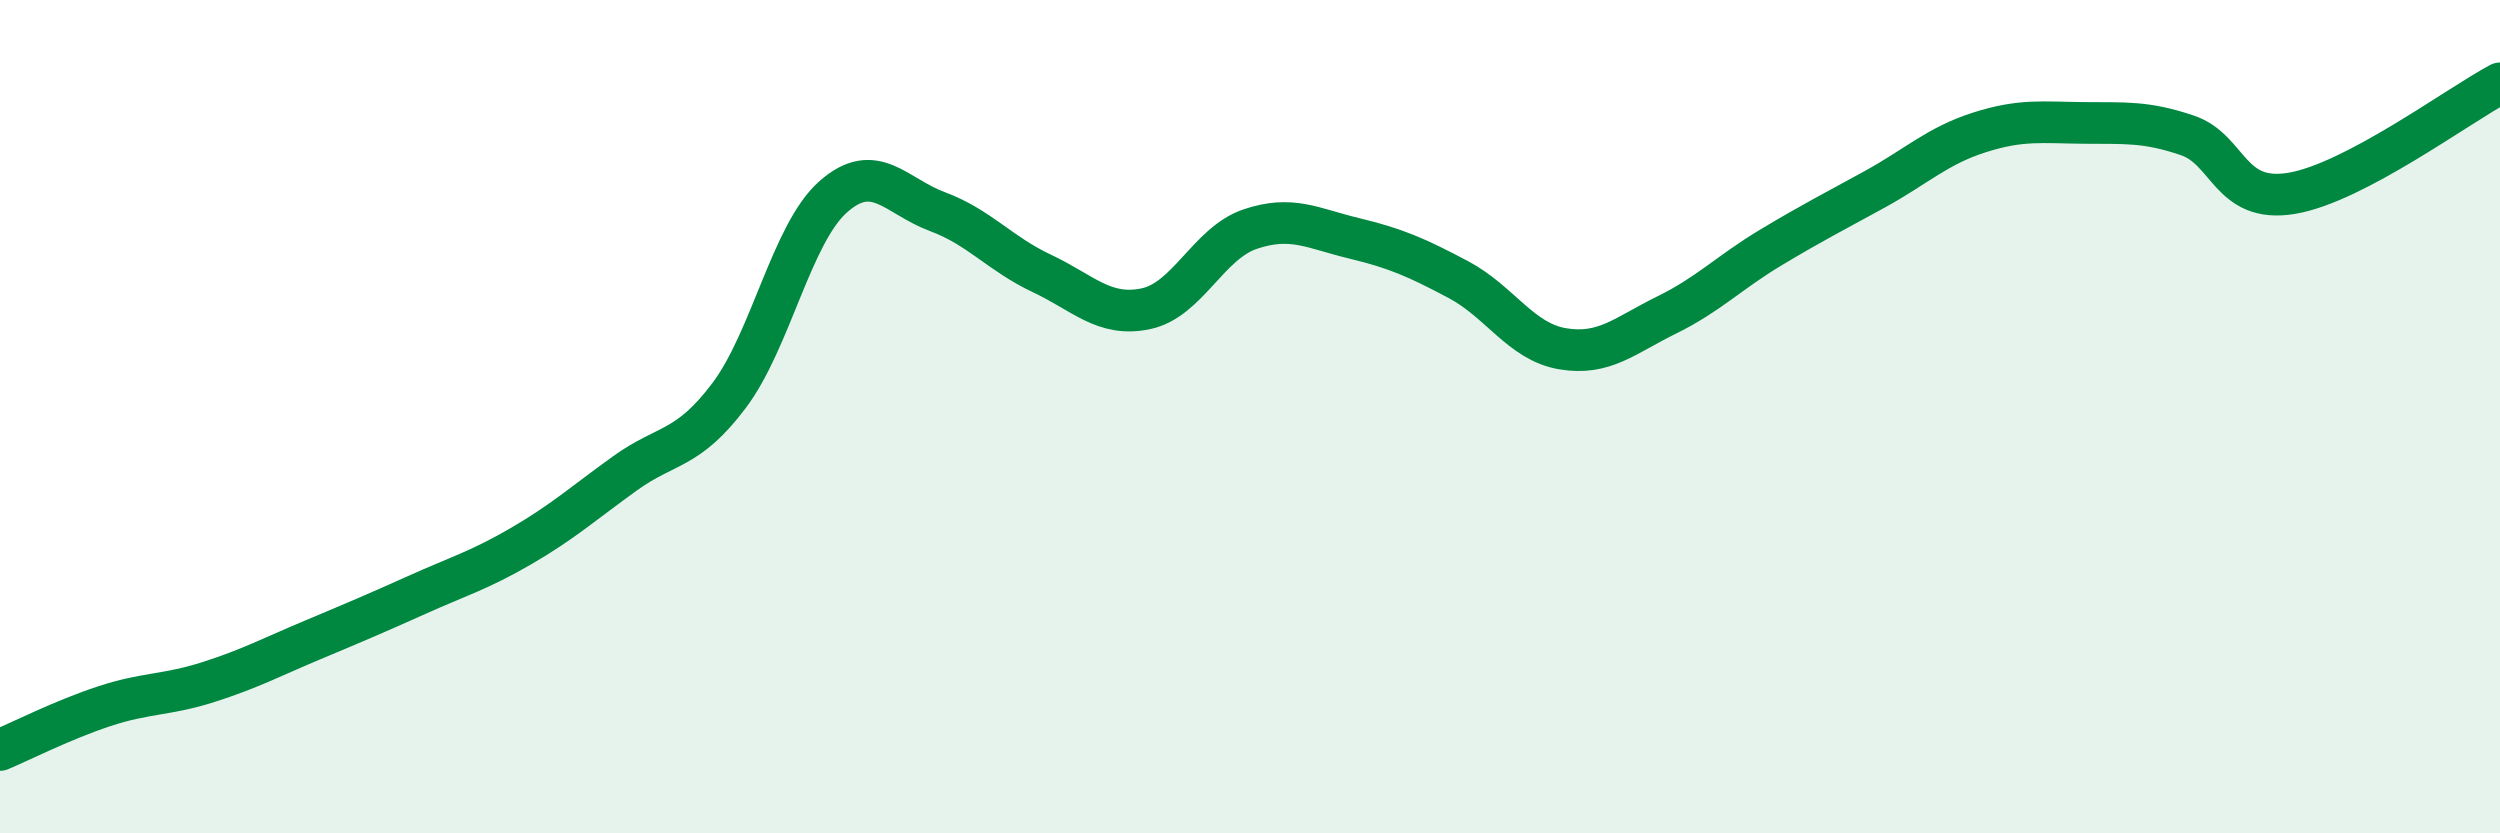 
    <svg width="60" height="20" viewBox="0 0 60 20" xmlns="http://www.w3.org/2000/svg">
      <path
        d="M 0,18 C 0.5,17.79 1.5,17.28 2.5,16.95 C 3.5,16.62 4,16.69 5,16.37 C 6,16.05 6.5,15.78 7.5,15.36 C 8.5,14.94 9,14.73 10,14.28 C 11,13.83 11.5,13.69 12.5,13.11 C 13.5,12.53 14,12.08 15,11.36 C 16,10.64 16.5,10.82 17.5,9.49 C 18.5,8.16 19,5.6 20,4.72 C 21,3.84 21.5,4.71 22.5,5.08 C 23.5,5.45 24,6.09 25,6.56 C 26,7.03 26.5,7.62 27.5,7.41 C 28.5,7.2 29,5.84 30,5.5 C 31,5.16 31.5,5.48 32.5,5.72 C 33.5,5.96 34,6.18 35,6.71 C 36,7.24 36.5,8.2 37.5,8.37 C 38.5,8.54 39,8.05 40,7.56 C 41,7.07 41.5,6.54 42.5,5.94 C 43.5,5.34 44,5.09 45,4.54 C 46,3.99 46.5,3.5 47.5,3.18 C 48.5,2.86 49,2.94 50,2.95 C 51,2.96 51.5,2.91 52.5,3.25 C 53.5,3.59 53.5,4.89 55,4.64 C 56.5,4.39 59,2.53 60,2L60 20L0 20Z"
        fill="#008740"
        opacity="0.1"
        stroke-linecap="round"
        stroke-linejoin="round"
      />
      <path
        d="M 0,18 C 0.5,17.79 1.5,17.28 2.5,16.95 C 3.5,16.62 4,16.69 5,16.37 C 6,16.05 6.5,15.78 7.5,15.36 C 8.5,14.94 9,14.73 10,14.28 C 11,13.83 11.5,13.69 12.5,13.11 C 13.5,12.53 14,12.08 15,11.36 C 16,10.64 16.5,10.82 17.5,9.49 C 18.5,8.16 19,5.6 20,4.72 C 21,3.84 21.5,4.71 22.5,5.08 C 23.5,5.45 24,6.09 25,6.56 C 26,7.03 26.5,7.62 27.5,7.41 C 28.5,7.2 29,5.84 30,5.5 C 31,5.16 31.5,5.48 32.5,5.72 C 33.5,5.96 34,6.18 35,6.71 C 36,7.24 36.5,8.2 37.5,8.37 C 38.5,8.54 39,8.05 40,7.56 C 41,7.07 41.5,6.54 42.5,5.94 C 43.5,5.34 44,5.09 45,4.54 C 46,3.99 46.5,3.5 47.5,3.18 C 48.5,2.86 49,2.94 50,2.95 C 51,2.96 51.5,2.91 52.5,3.25 C 53.5,3.59 53.5,4.89 55,4.64 C 56.5,4.39 59,2.53 60,2"
        stroke="#008740"
        stroke-width="1"
        fill="none"
        stroke-linecap="round"
        stroke-linejoin="round"
      />
    </svg>
  